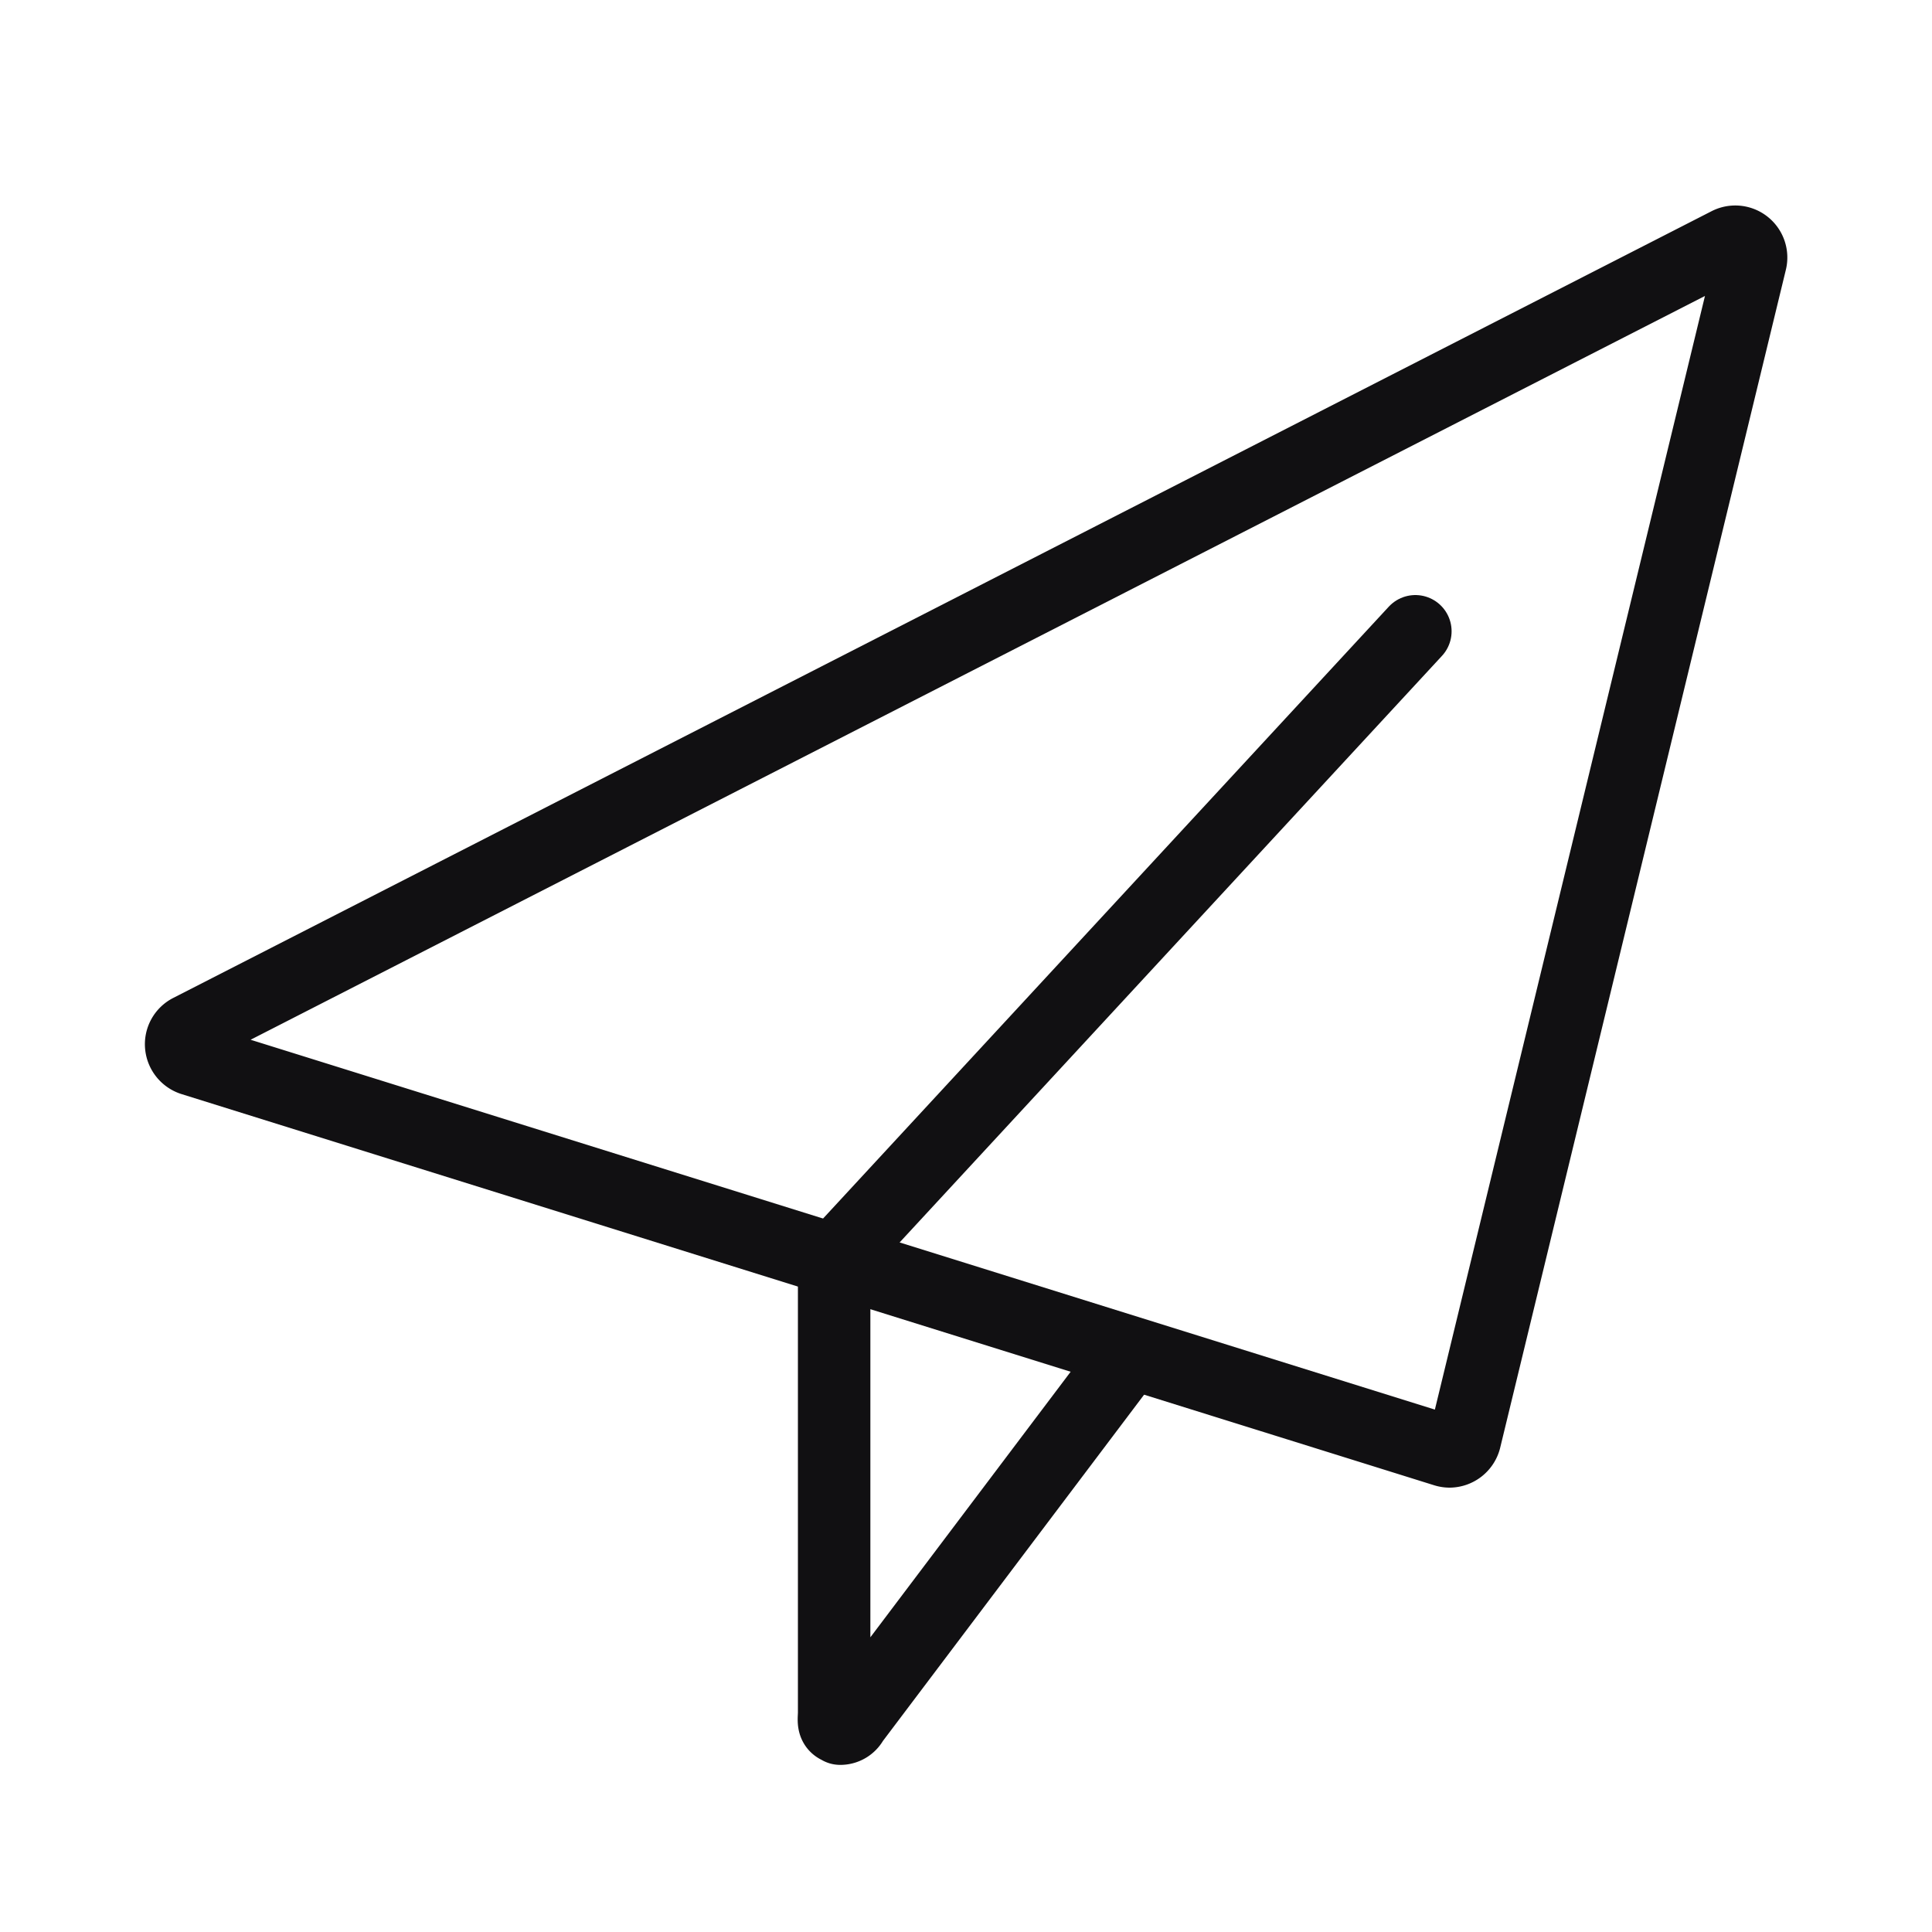 <svg xmlns="http://www.w3.org/2000/svg" width="32" height="32" viewBox="0 0 32 32"><defs><style>.a,.b{fill:none;}.b{stroke:#111012;stroke-linecap:round;stroke-linejoin:round;stroke-width:1.2px;}</style></defs><rect class="a" width="32" height="32"/><g transform="translate(3 4)"><path class="b" d="M311.809,2817.6a.267.267,0,0,1-.182-.229.26.26,0,0,1,.142-.256l25.478-13.03a.262.262,0,0,1,.374.3l-4.731,19.507a.267.267,0,0,1-.255.2.267.267,0,0,1-.076-.012Z" transform="translate(-311.626 -2804.052)"/><path class="b" d="M323.544,2822.637l0,7.495c0,.12-.031.226.086.26.024.007-.005.01.02.01a.227.227,0,0,0,.2-.127l4.585-6.079" transform="translate(-312.728 -2805.77)"/><line class="b" x1="9.627" y2="10.412" transform="translate(10.816 6.456)"/></g></svg>